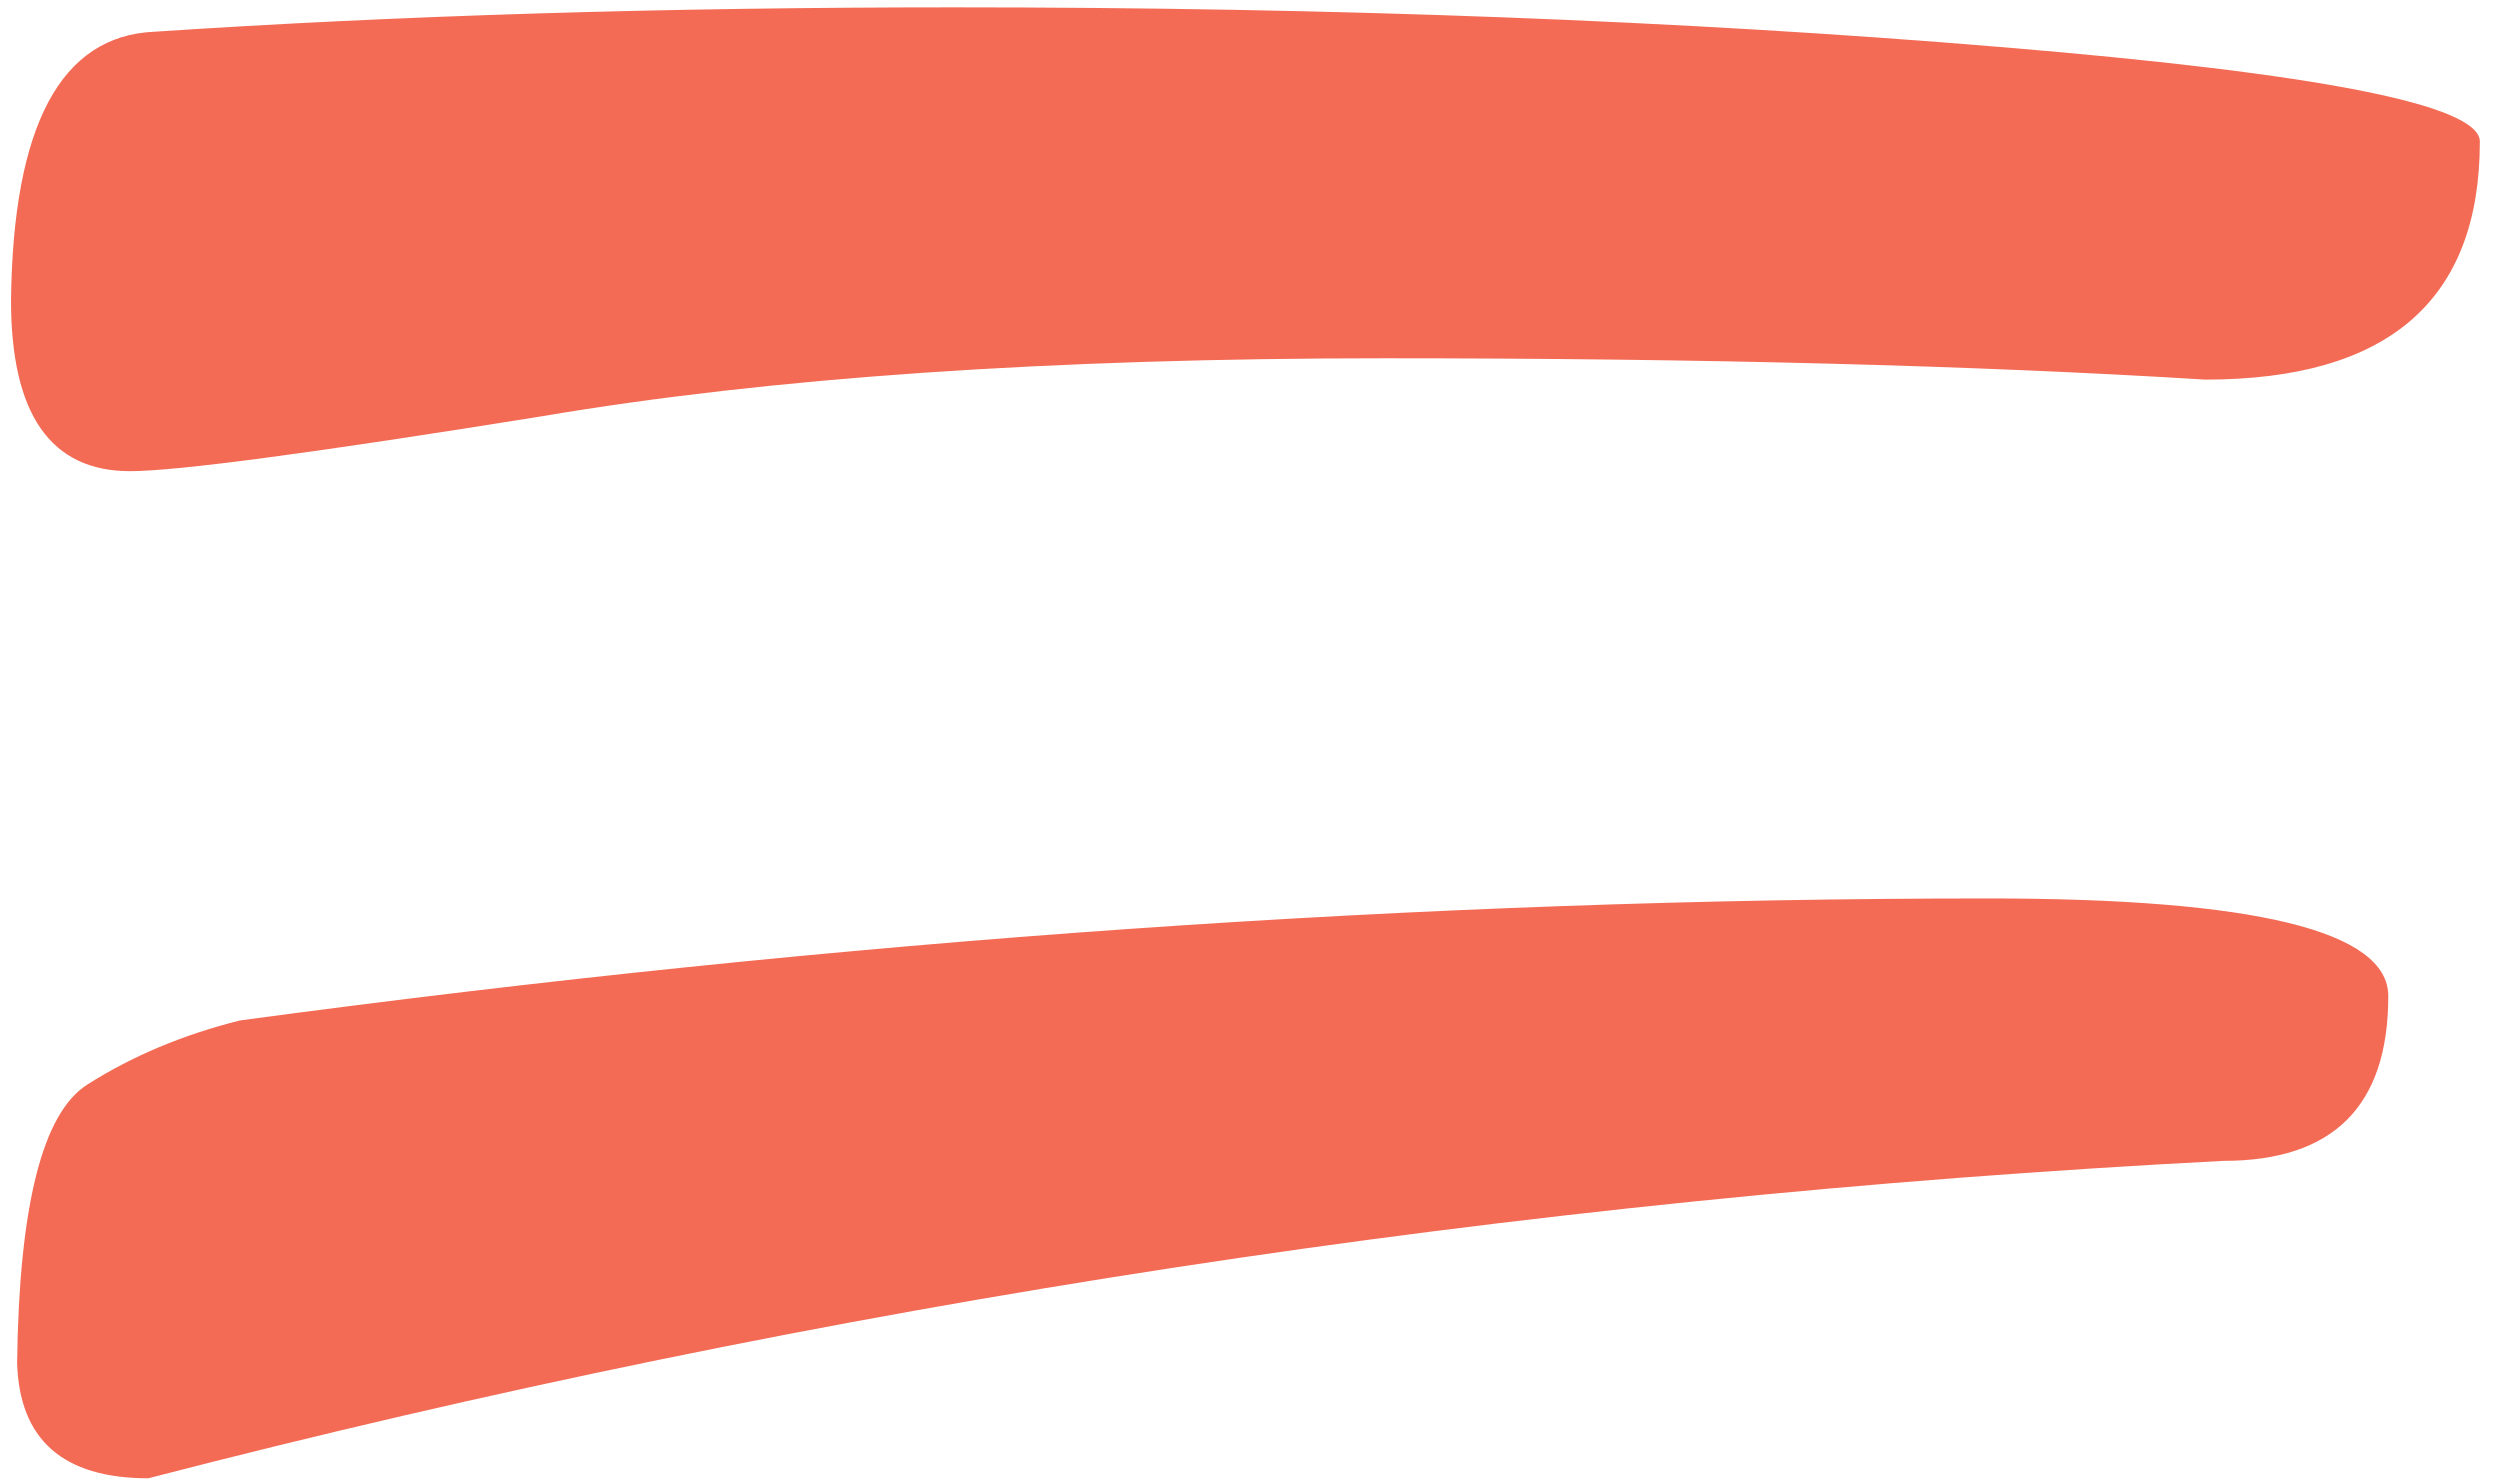 <?xml version="1.0" encoding="UTF-8"?> <svg xmlns="http://www.w3.org/2000/svg" width="32" height="19" viewBox="0 0 32 19" fill="none"> <path d="M1.977 0.406C5.102 0.198 8.513 0.094 12.211 0.094C17.081 0.094 21.547 0.263 25.609 0.602C29.698 0.94 31.742 1.344 31.742 1.812C31.742 3.844 30.57 4.859 28.227 4.859C25.284 4.677 21.781 4.586 17.719 4.586C13.448 4.586 9.854 4.833 6.938 5.328C4.021 5.797 2.263 6.031 1.664 6.031C0.648 6.031 0.141 5.302 0.141 3.844C0.167 1.604 0.779 0.458 1.977 0.406ZM3.07 13.062C10.779 12.021 18.24 11.5 25.453 11.5C28.865 11.5 30.57 11.917 30.57 12.75C30.57 14.156 29.867 14.859 28.461 14.859C19.398 15.328 10.544 16.682 1.898 18.922C0.805 18.922 0.245 18.427 0.219 17.438C0.245 15.432 0.544 14.247 1.117 13.883C1.69 13.518 2.341 13.245 3.07 13.062Z" fill="#F36B55"></path> </svg> 